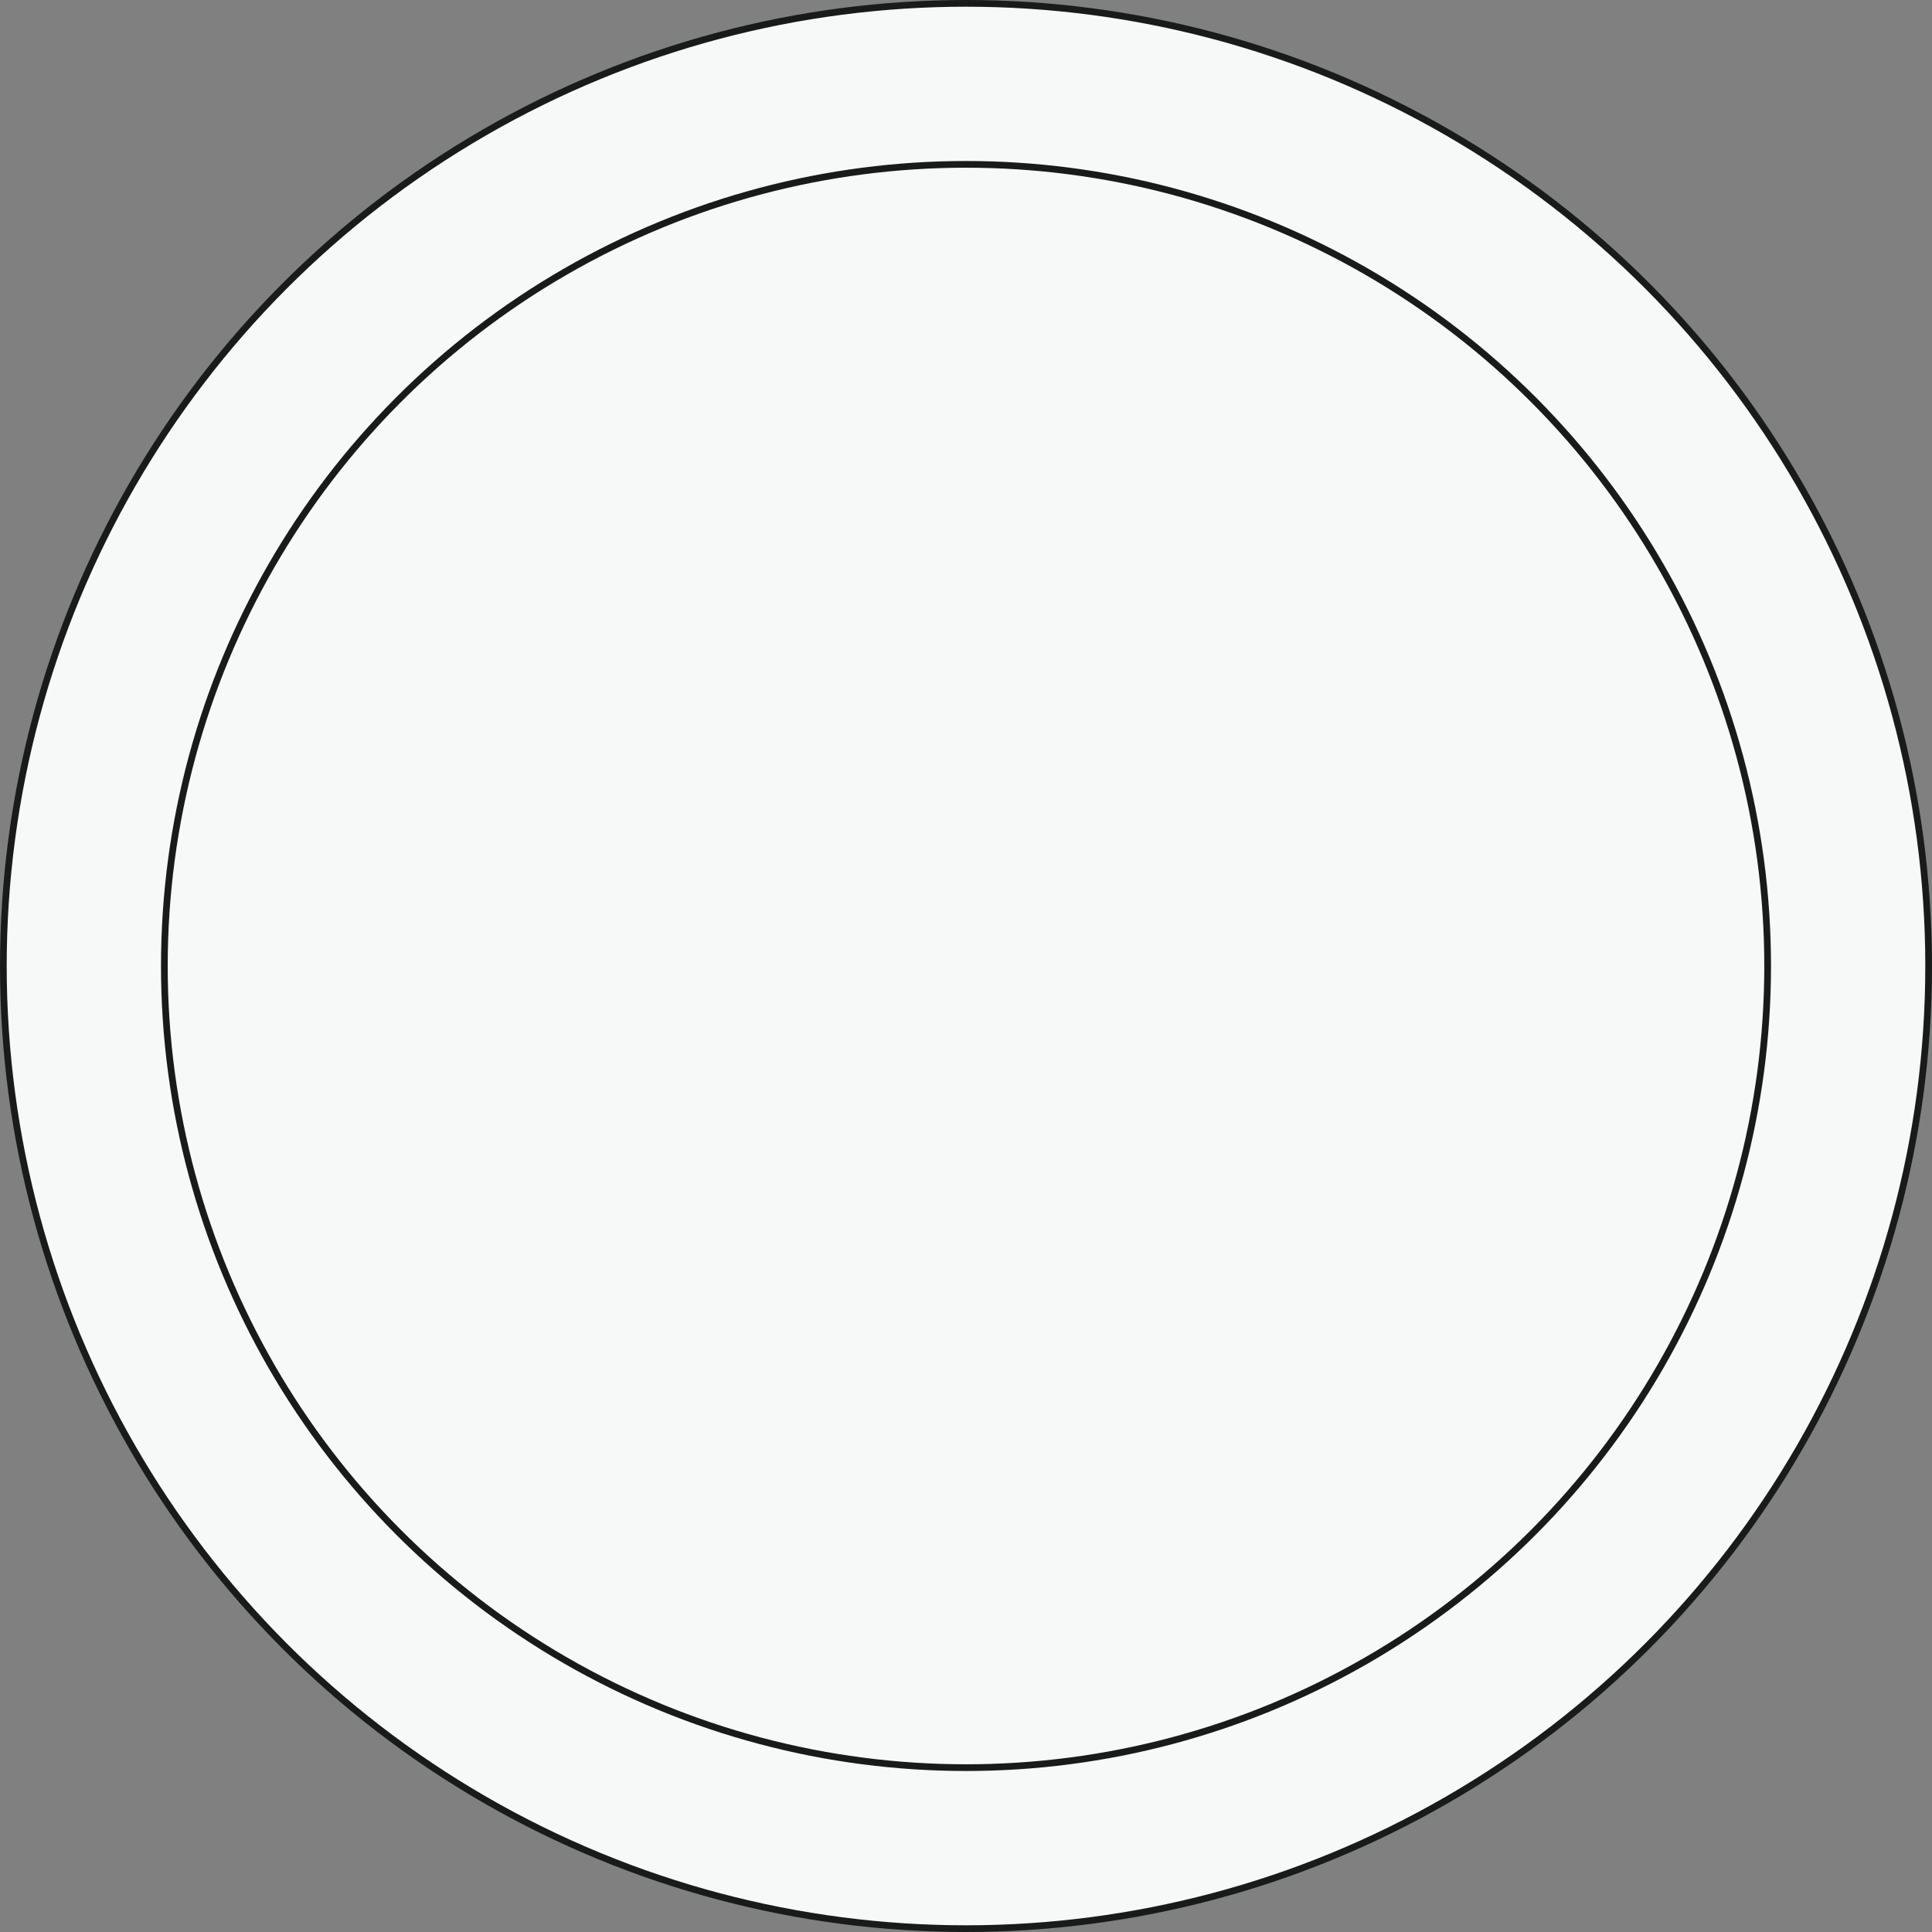 <svg width="288" height="288" viewBox="0 0 288 288" fill="none" xmlns="http://www.w3.org/2000/svg">
<rect x="0" y="0" width="288" height="288" fill="#808080" stroke="none"/>
<circle cx="144" cy="144" r="143.5" fill="#F7F8F8" stroke="#191A1A"/>
<circle cx="144" cy="144" r="119.5" stroke="#191A1A"/>
</svg>

